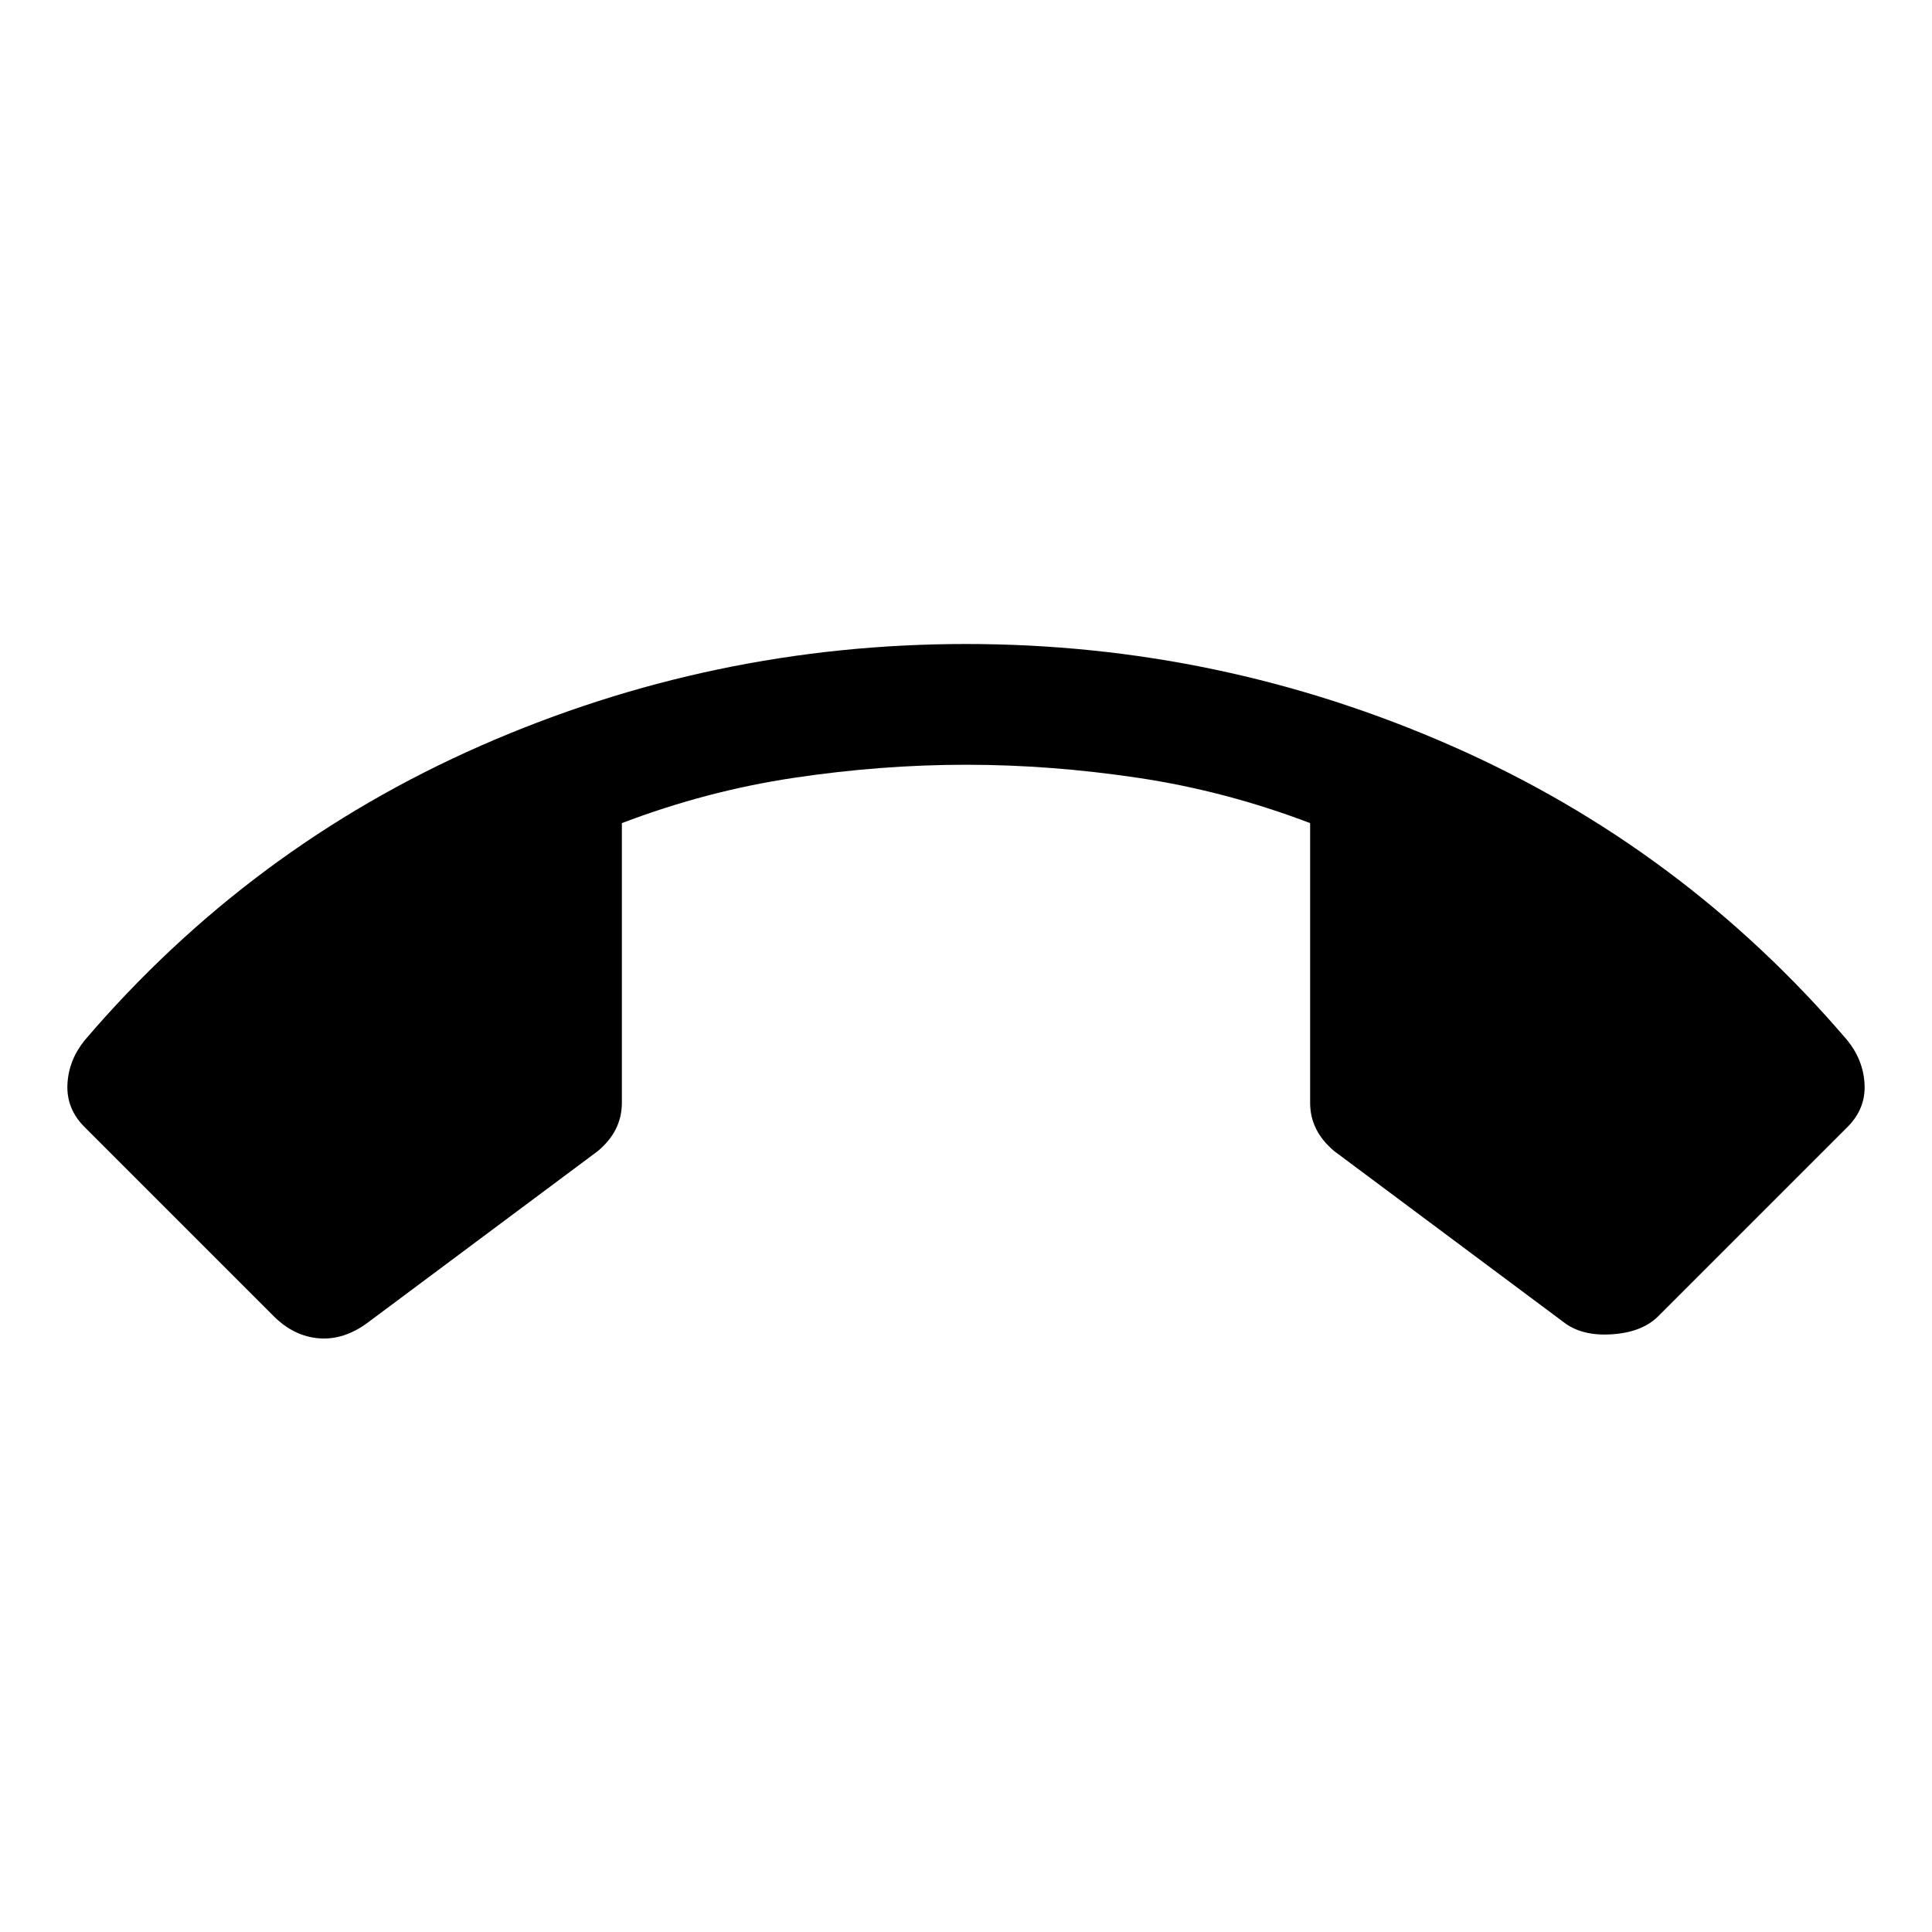 <svg xmlns="http://www.w3.org/2000/svg" height="48" viewBox="0 96 960 960" width="48"><path d="M480 416q126 0 241 50.5T918 613q8 10 8.5 22t-8.5 21l-94 94q-8 8-23 9t-24-6l-114-85q-6-5-9-11t-3-13V505q-42-16-85.5-22.5T480 476q-42 0-85.5 6.5T309 505v139q0 7-3 13t-9 11l-114 85q-12 9-24.5 8T136 750l-94-94q-9-9-8.5-21t8.5-22q82-96 197-146.5T480 416Z"/></svg>